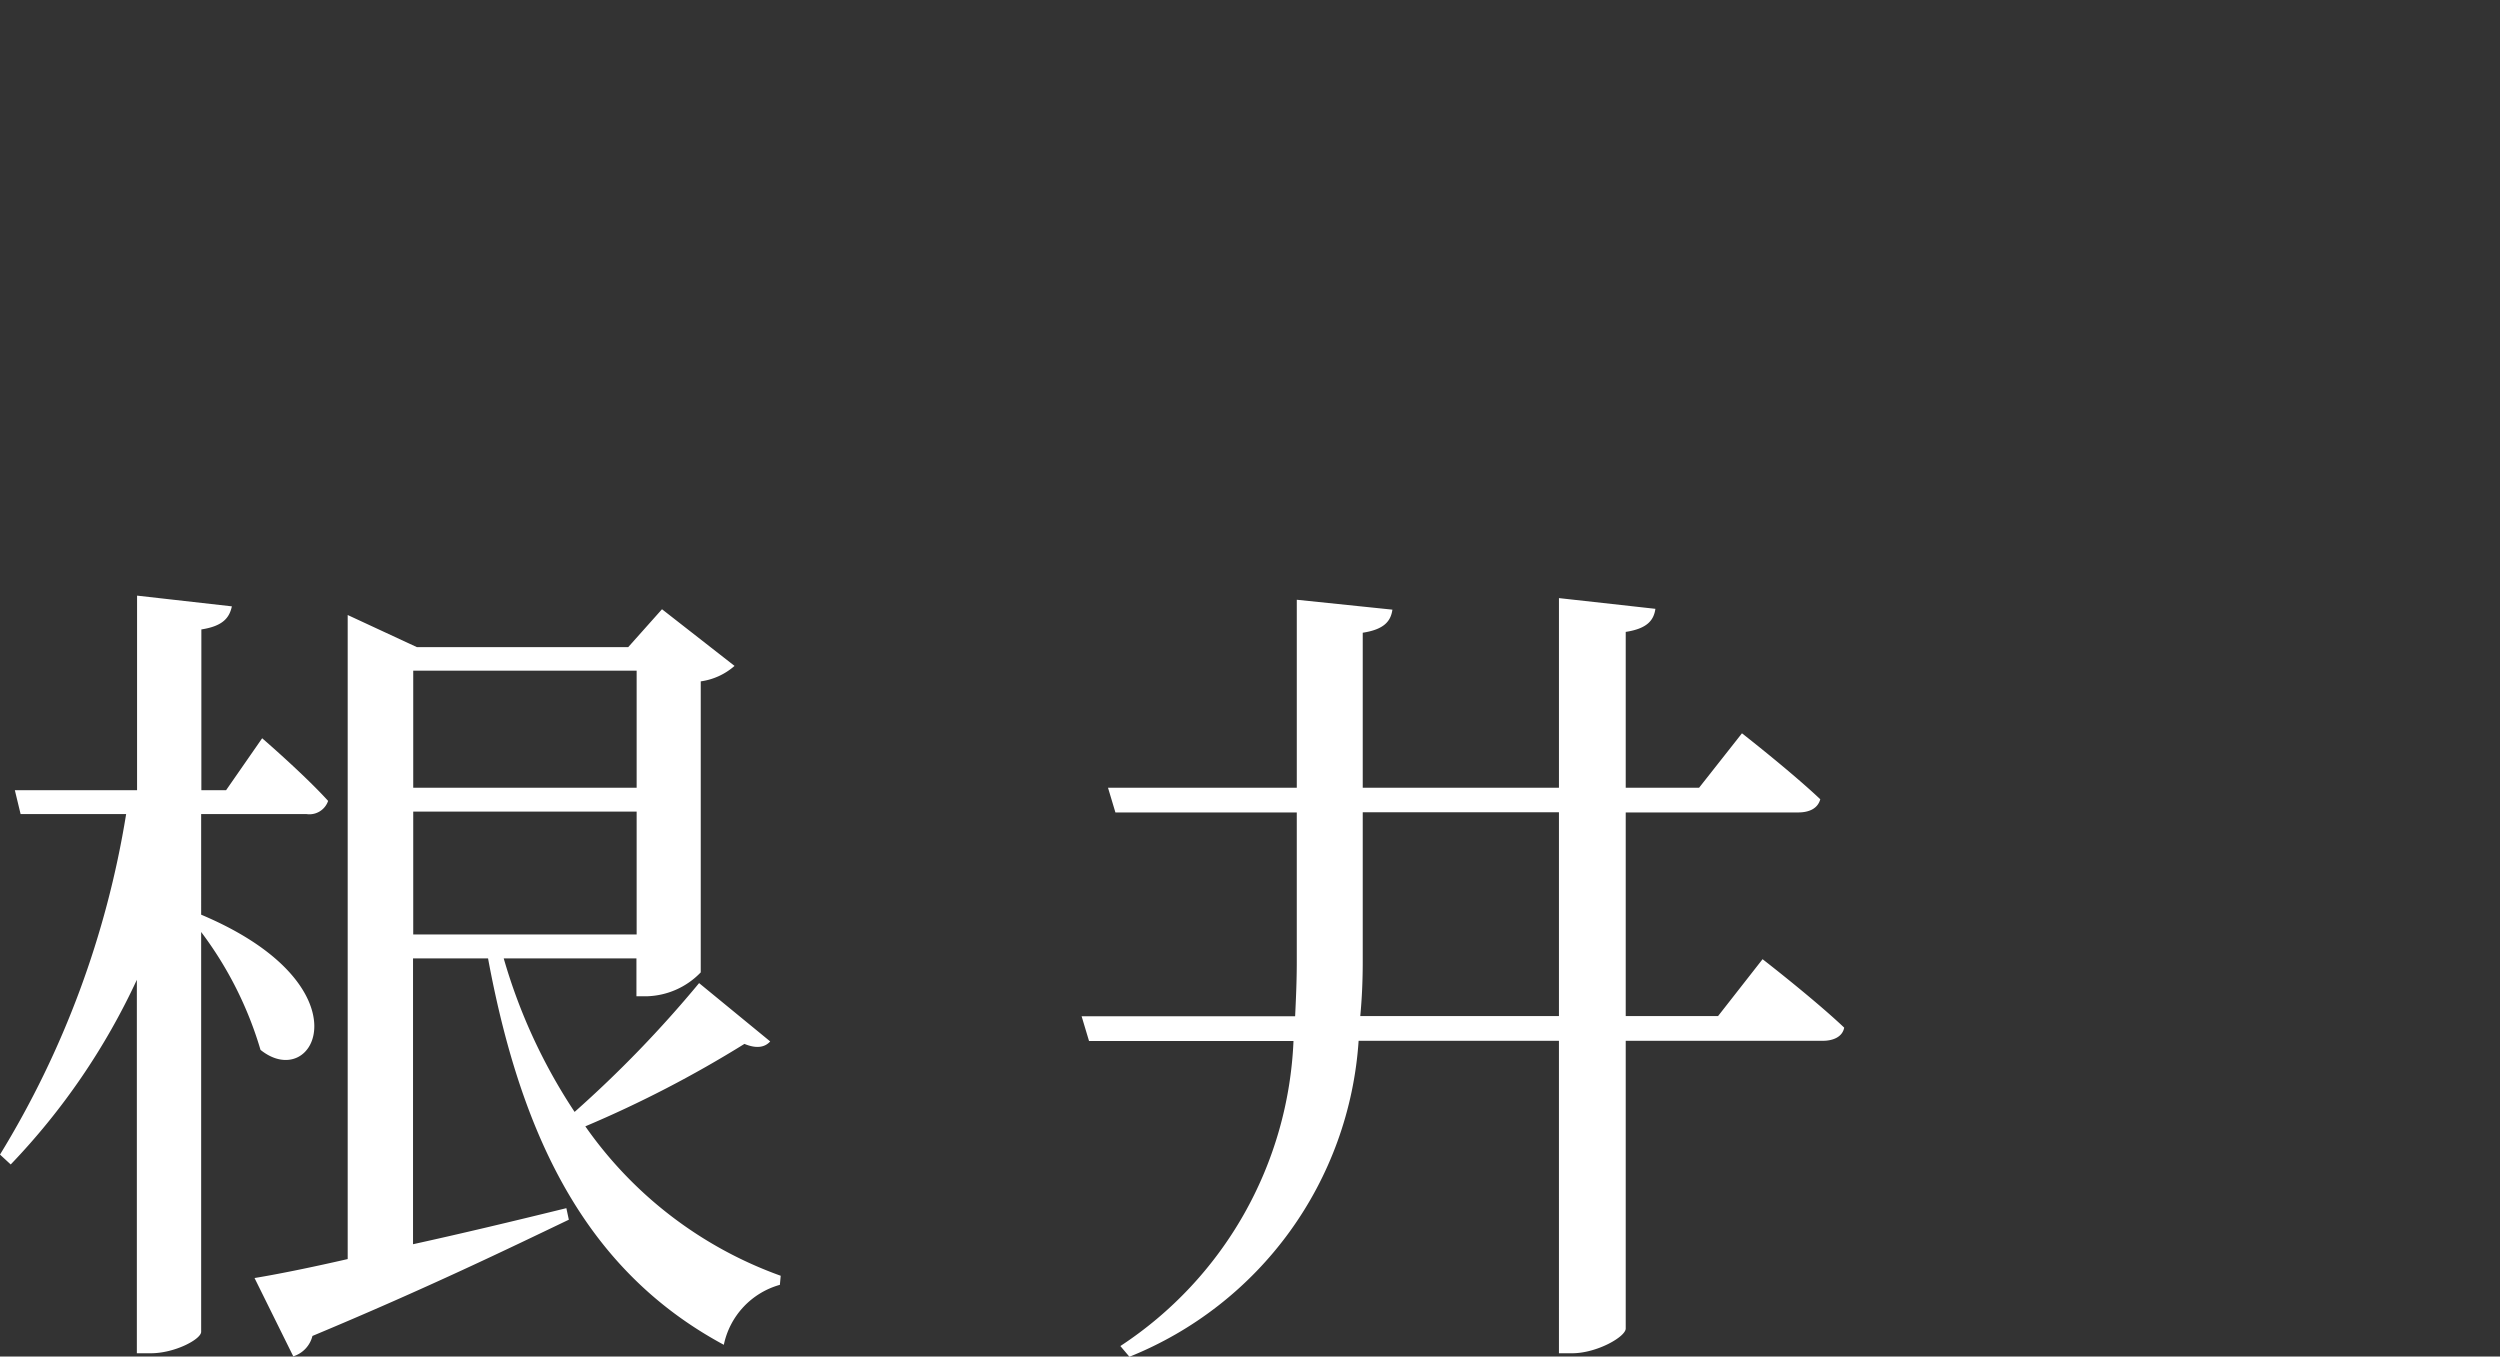 <svg xmlns="http://www.w3.org/2000/svg" width="48.52" height="26.328" viewBox="0 0 48.52 26.328">
  <rect x="0" y="0" width="48.52" height="26.328" fill="#333333" stroke="none"/>
  <g id="グループ_4" data-name="グループ 4" transform="translate(-105.48 -288)">
    <path id="パス_7" data-name="パス 7" d="M4.384-9.2H6.432a.383.383,0,0,0,.416-.256c-.464-.512-1.28-1.216-1.28-1.216l-.7,1.008h-.48v-3.12c.416-.064.544-.224.592-.448l-1.84-.208v3.776H.768L.88-9.2H2.928A18.182,18.182,0,0,1,.48-2.592L.688-2.4A13.184,13.184,0,0,0,3.136-5.984V1.264h.272c.464,0,.976-.272.976-.416v-7.76A7.167,7.167,0,0,1,5.536-4.624c1.056.848,2.112-1.248-1.152-2.624ZM8.5-9.248h4.336v2.384H8.5Zm4.336-2.736v2.272H8.5v-2.272ZM14.048-5.92a22.572,22.572,0,0,1-2.416,2.5A10.782,10.782,0,0,1,10.256-6.4h2.576v.736h.192a1.508,1.508,0,0,0,1.056-.464v-5.648a1.253,1.253,0,0,0,.656-.3l-1.408-1.1-.656.736h-4.1l-1.344-.624v12.5c-.768.176-1.392.3-1.808.368l.752,1.52A.555.555,0,0,0,6.544.928C8.768,0,10.384-.784,11.52-1.328l-.048-.224c-1.04.256-2.064.5-2.976.7V-6.4H9.952c.672,3.632,2,6.112,4.576,7.5A1.533,1.533,0,0,1,15.616-.064l.016-.176a7.863,7.863,0,0,1-3.792-2.9,22.247,22.247,0,0,0,3.088-1.6c.24.1.4.064.5-.048Zm12.832.64q.048-.5.048-1.056v-2.9h3.808V-5.28Zm6.944,0H32.032V-9.232h3.344c.224,0,.384-.08.432-.256-.576-.544-1.52-1.28-1.52-1.28l-.832,1.056H32.032v-3.024c.416-.064.544-.224.576-.448l-1.872-.208v3.68H26.928V-12.72c.416-.064.544-.224.576-.448l-1.856-.192v3.648H21.984l.144.48h3.52v2.9c0,.368-.016.72-.032,1.056H21.472l.144.48h3.968a7.452,7.452,0,0,1-3.36,5.92l.176.208A7.116,7.116,0,0,0,26.848-4.8h3.888V1.264h.256c.48,0,1.04-.32,1.04-.48V-4.8h3.824c.208,0,.384-.08.416-.256-.592-.56-1.584-1.328-1.584-1.328Z" transform="translate(105 313)" fill="#fff"/>
    <rect id="長方形_4" data-name="長方形 4" width="11" height="22" transform="translate(143 288)" fill="none"/>
  </g>
</svg>
